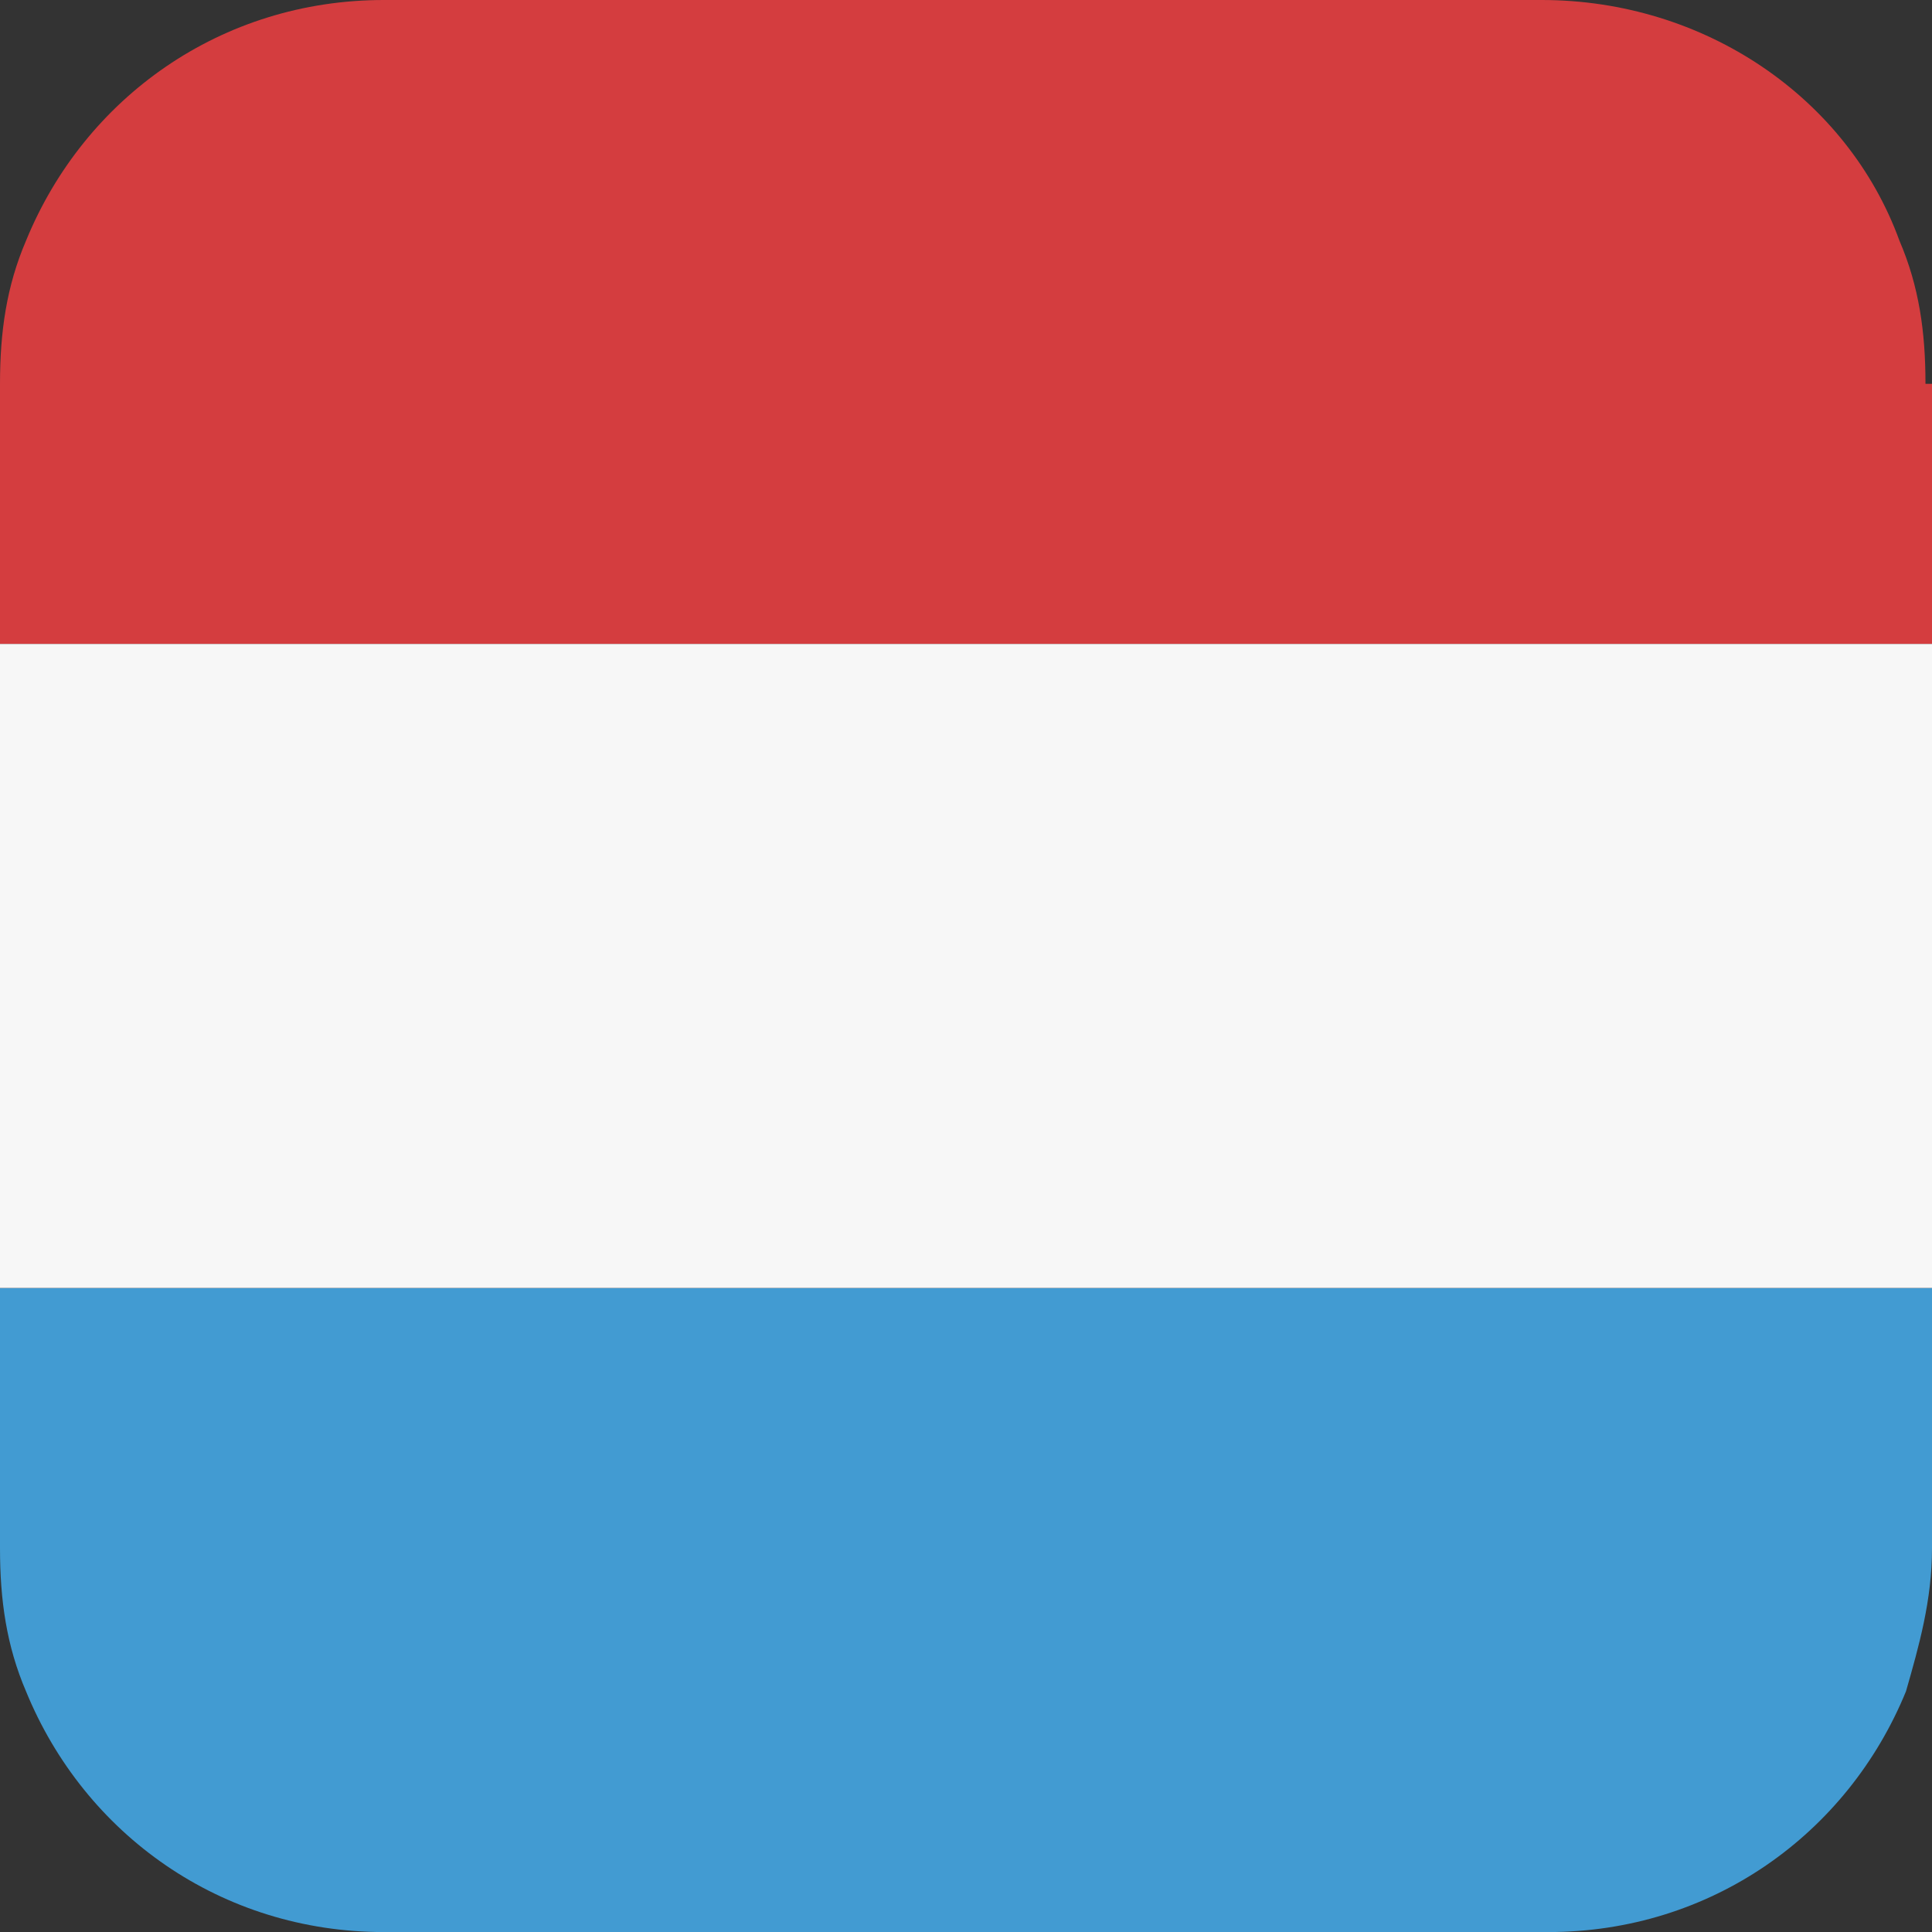 <svg width="32" height="32" viewBox="0 0 32 32" fill="none" xmlns="http://www.w3.org/2000/svg">
<rect x="0" y="0" width="32" height="32" fill="#333333" stroke="none"/>
<g clip-path="url(#clip0_1298_12381)">
<path d="M32 6.357V10.667H0V6.357C0 5.495 0.108 4.741 0.431 3.987C1.401 1.616 3.663 0 6.357 0H25.535C28.229 0 30.599 1.616 31.461 3.987C31.785 4.741 31.892 5.495 31.892 6.357H32Z" fill="#D43D3F"/>
<path d="M32 21.334V25.644C32 26.506 31.785 27.26 31.569 28.014C30.599 30.384 28.337 32.001 25.643 32.001H6.357C3.663 32.001 1.401 30.384 0.431 28.014C0.108 27.26 0 26.506 0 25.644V21.334H32Z" fill="#429BD2"/>
<path d="M32 10.666H0V21.333H32V10.666Z" fill="#F7F7F7"/>
</g>
<defs>
<clipPath id="clip0_1298_12381">
<rect width="32" height="32" fill="white"/>
</clipPath>
</defs>
</svg>
